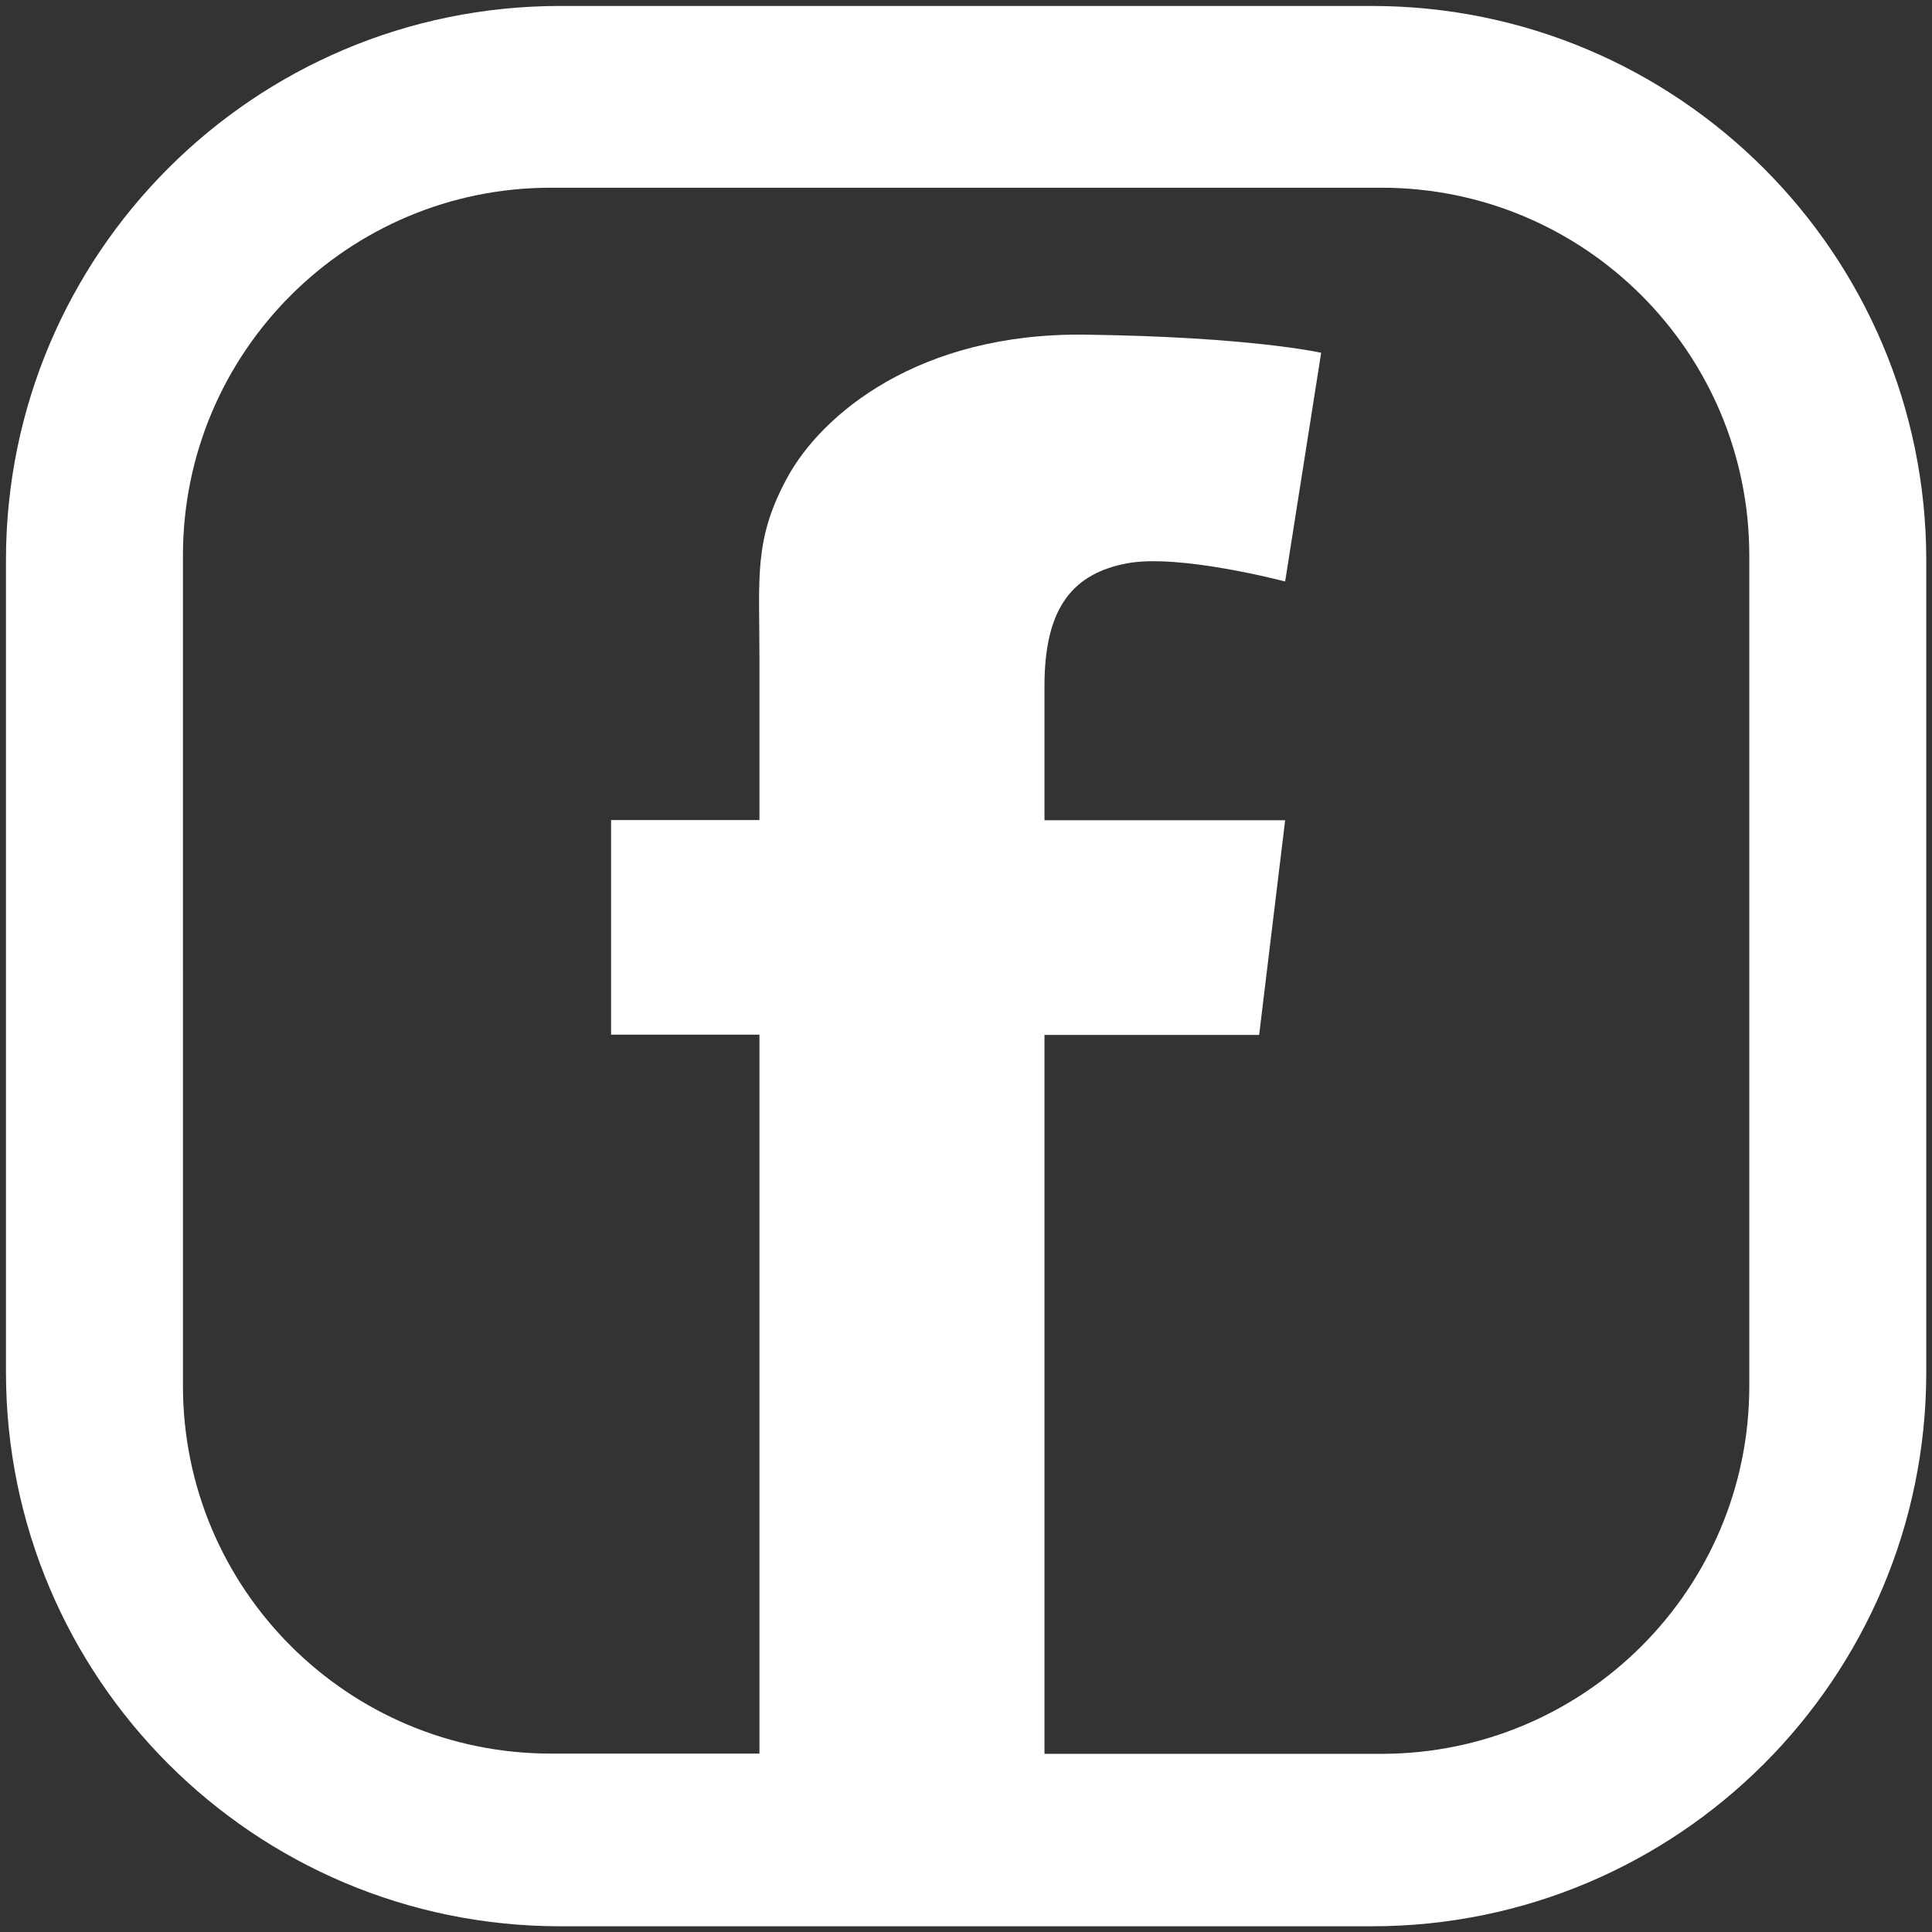 <?xml version="1.0" encoding="UTF-8"?> <svg xmlns="http://www.w3.org/2000/svg" id="Ebene_1" version="1.1" viewBox="0 0 81 81"><rect x="0" y="0" width="81" height="81" fill="#333333" stroke="none"/><defs><style> .st0 { fill: #fff; } </style></defs><path class="st0" d="M73.34,58.11c0,8.52-6.91,15.42-15.42,15.42h-14.13v-30.14h9l1.09-9h-10.09v-5.64c0-3.36,1.26-4.71,3.45-5.13,2.19-.42,6.64.76,6.64.76l1.51-9.59s-2.94-.67-9.92-.76c-6.98-.08-11.02,3.36-12.45,5.97-1.43,2.61-1.18,4.2-1.18,7.57v6.81h-6.22v9h6.22v30.14h-8.75c-8.52,0-15.42-6.91-15.42-15.42V23.29c0-8.52,6.91-15.42,15.42-15.42h34.83c8.52,0,15.42,6.91,15.42,15.42v34.83ZM57.51.25H23.48C10.65.25.25,10.65.25,23.49v34.03c0,12.83,10.4,23.24,23.24,23.24h34.03c12.83,0,23.24-10.4,23.24-23.24V23.49C80.75,10.65,70.35.25,57.51.25"></path></svg> 